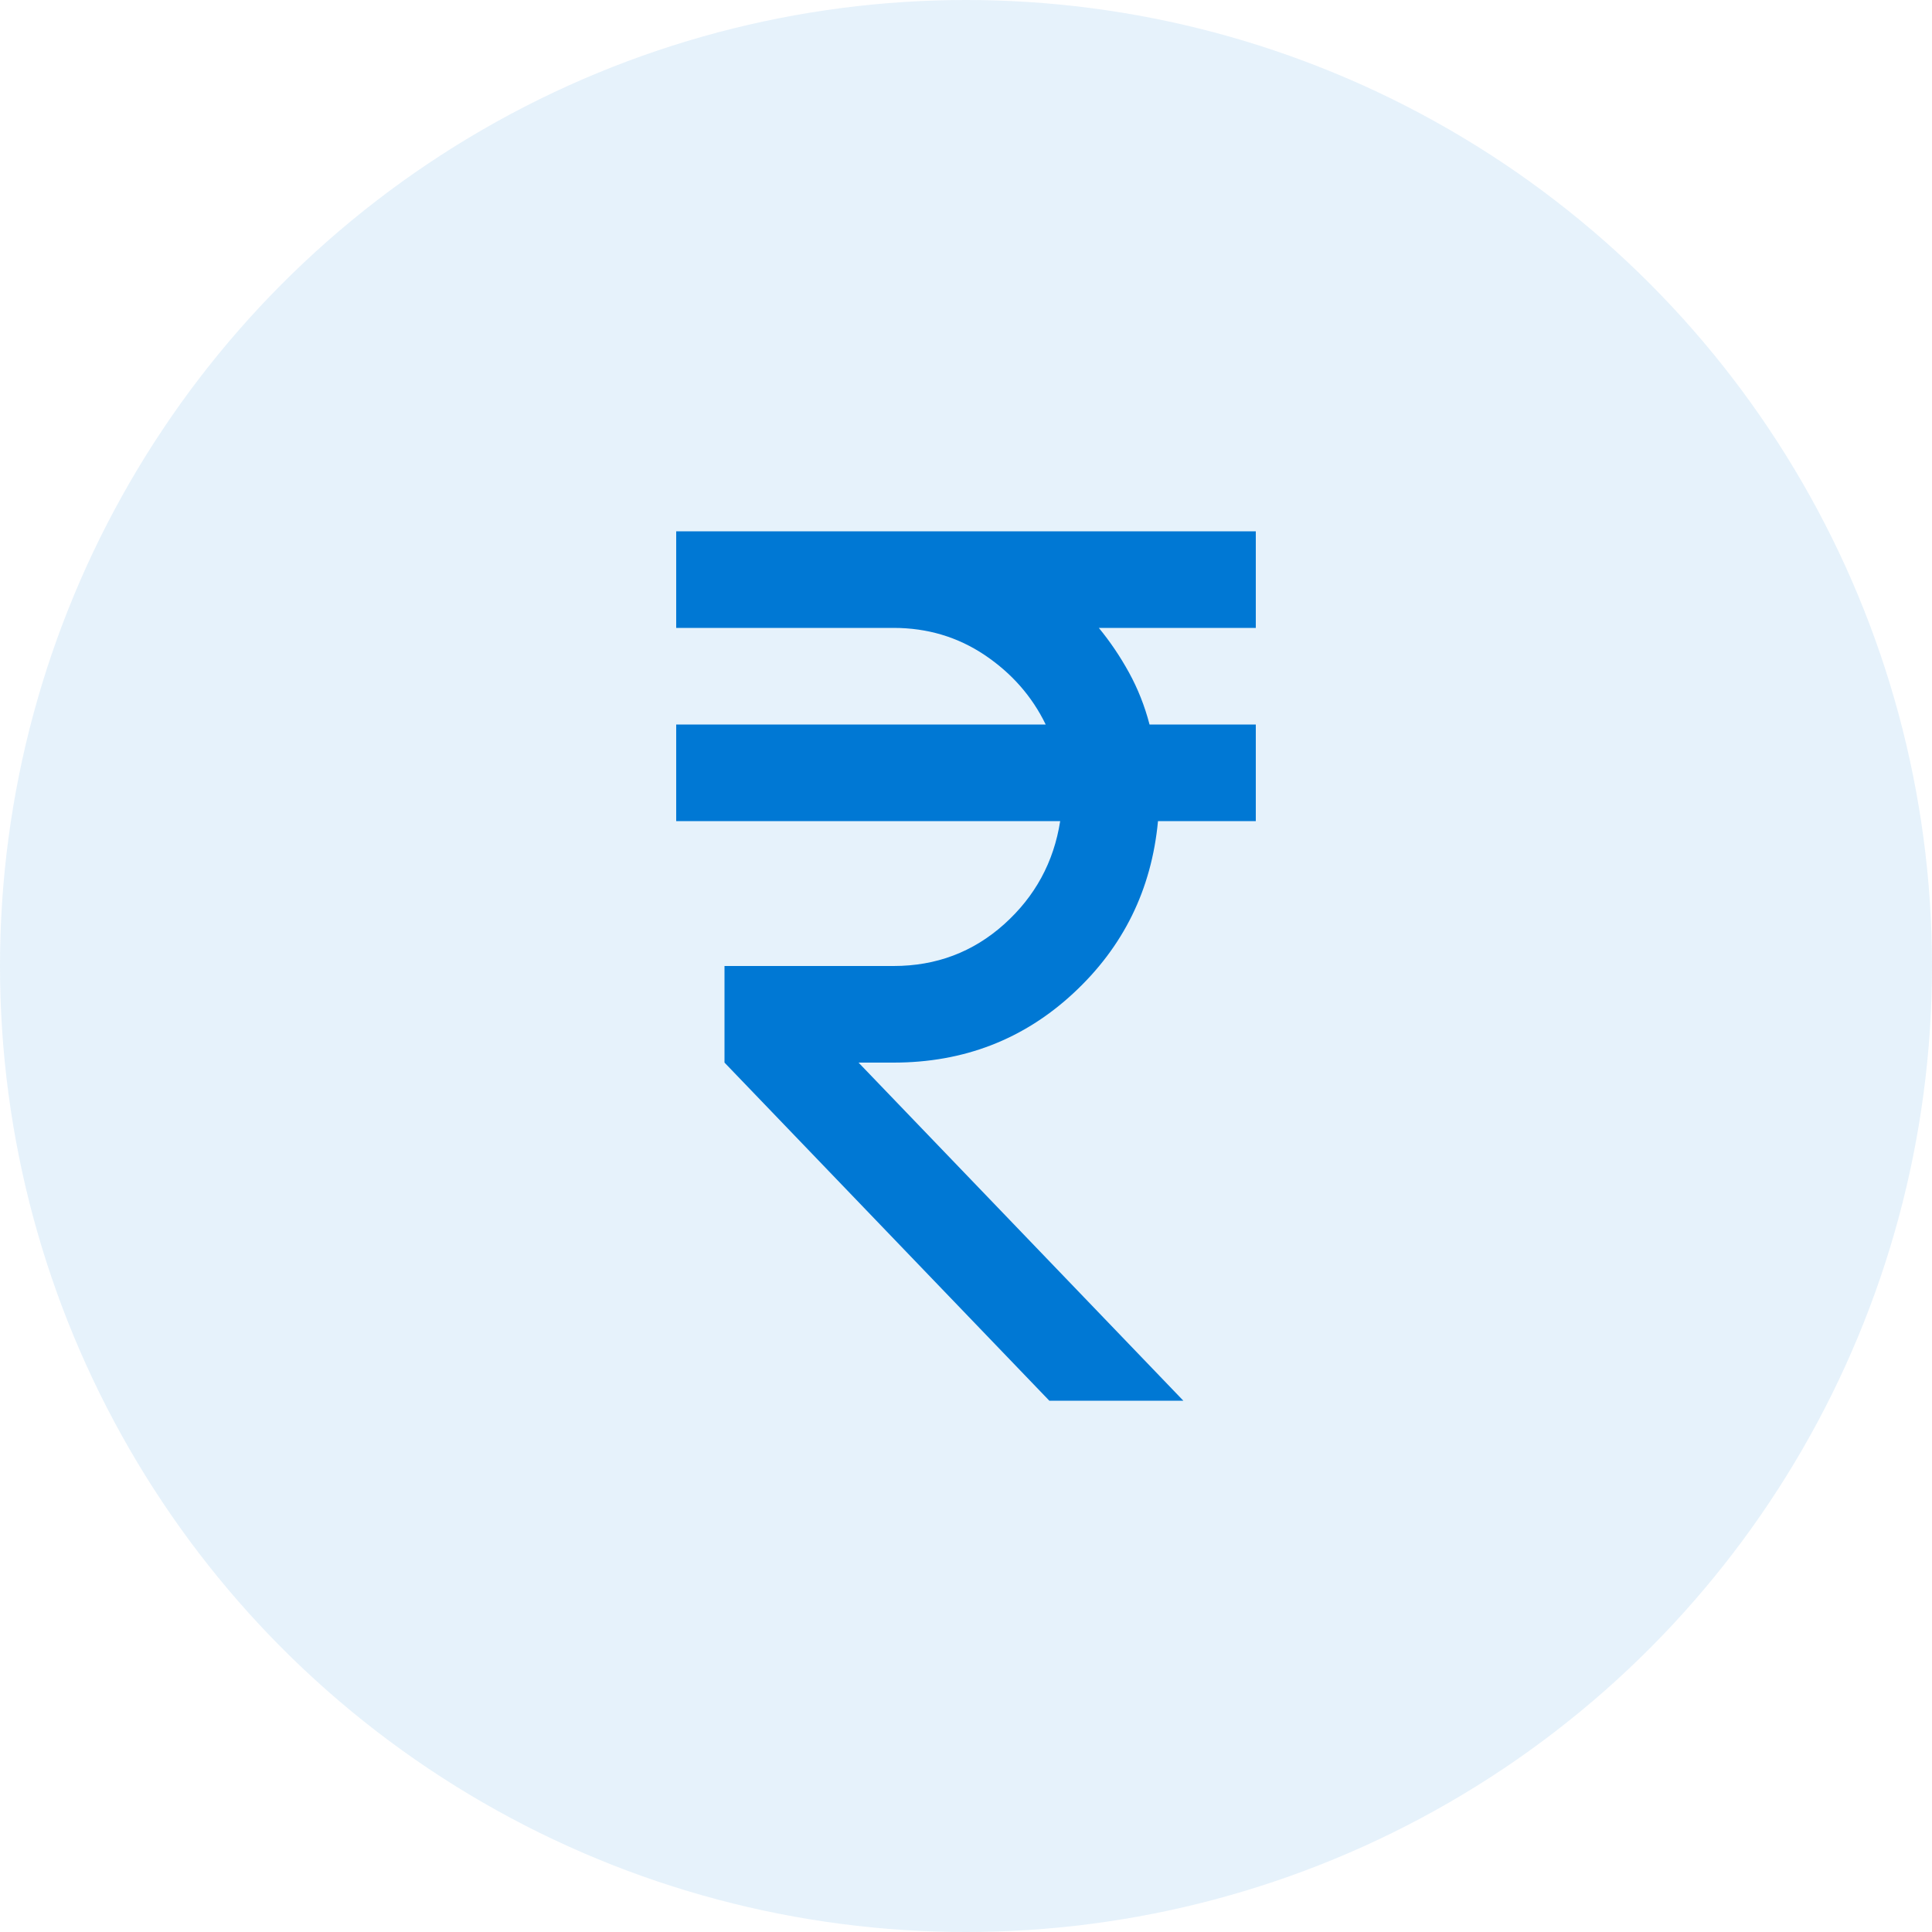 <svg width="40" height="40" viewBox="0 0 40 40" fill="none" xmlns="http://www.w3.org/2000/svg">
<circle cx="20" cy="20" r="20" fill="#0078D4" fill-opacity="0.1"/>
<path d="M21.725 29L15 22V20H18.5C19.383 20 20.146 19.712 20.788 19.137C21.429 18.562 21.817 17.85 21.95 17H14V15H21.65C21.367 14.417 20.946 13.938 20.387 13.562C19.829 13.188 19.2 13 18.5 13H14V11H26V13H22.75C22.983 13.283 23.192 13.592 23.375 13.925C23.558 14.258 23.7 14.617 23.8 15H26V17H23.975C23.842 18.417 23.258 19.604 22.225 20.562C21.192 21.521 19.95 22 18.5 22H17.775L24.5 29H21.725Z" fill="#0078D4"/>
</svg>
